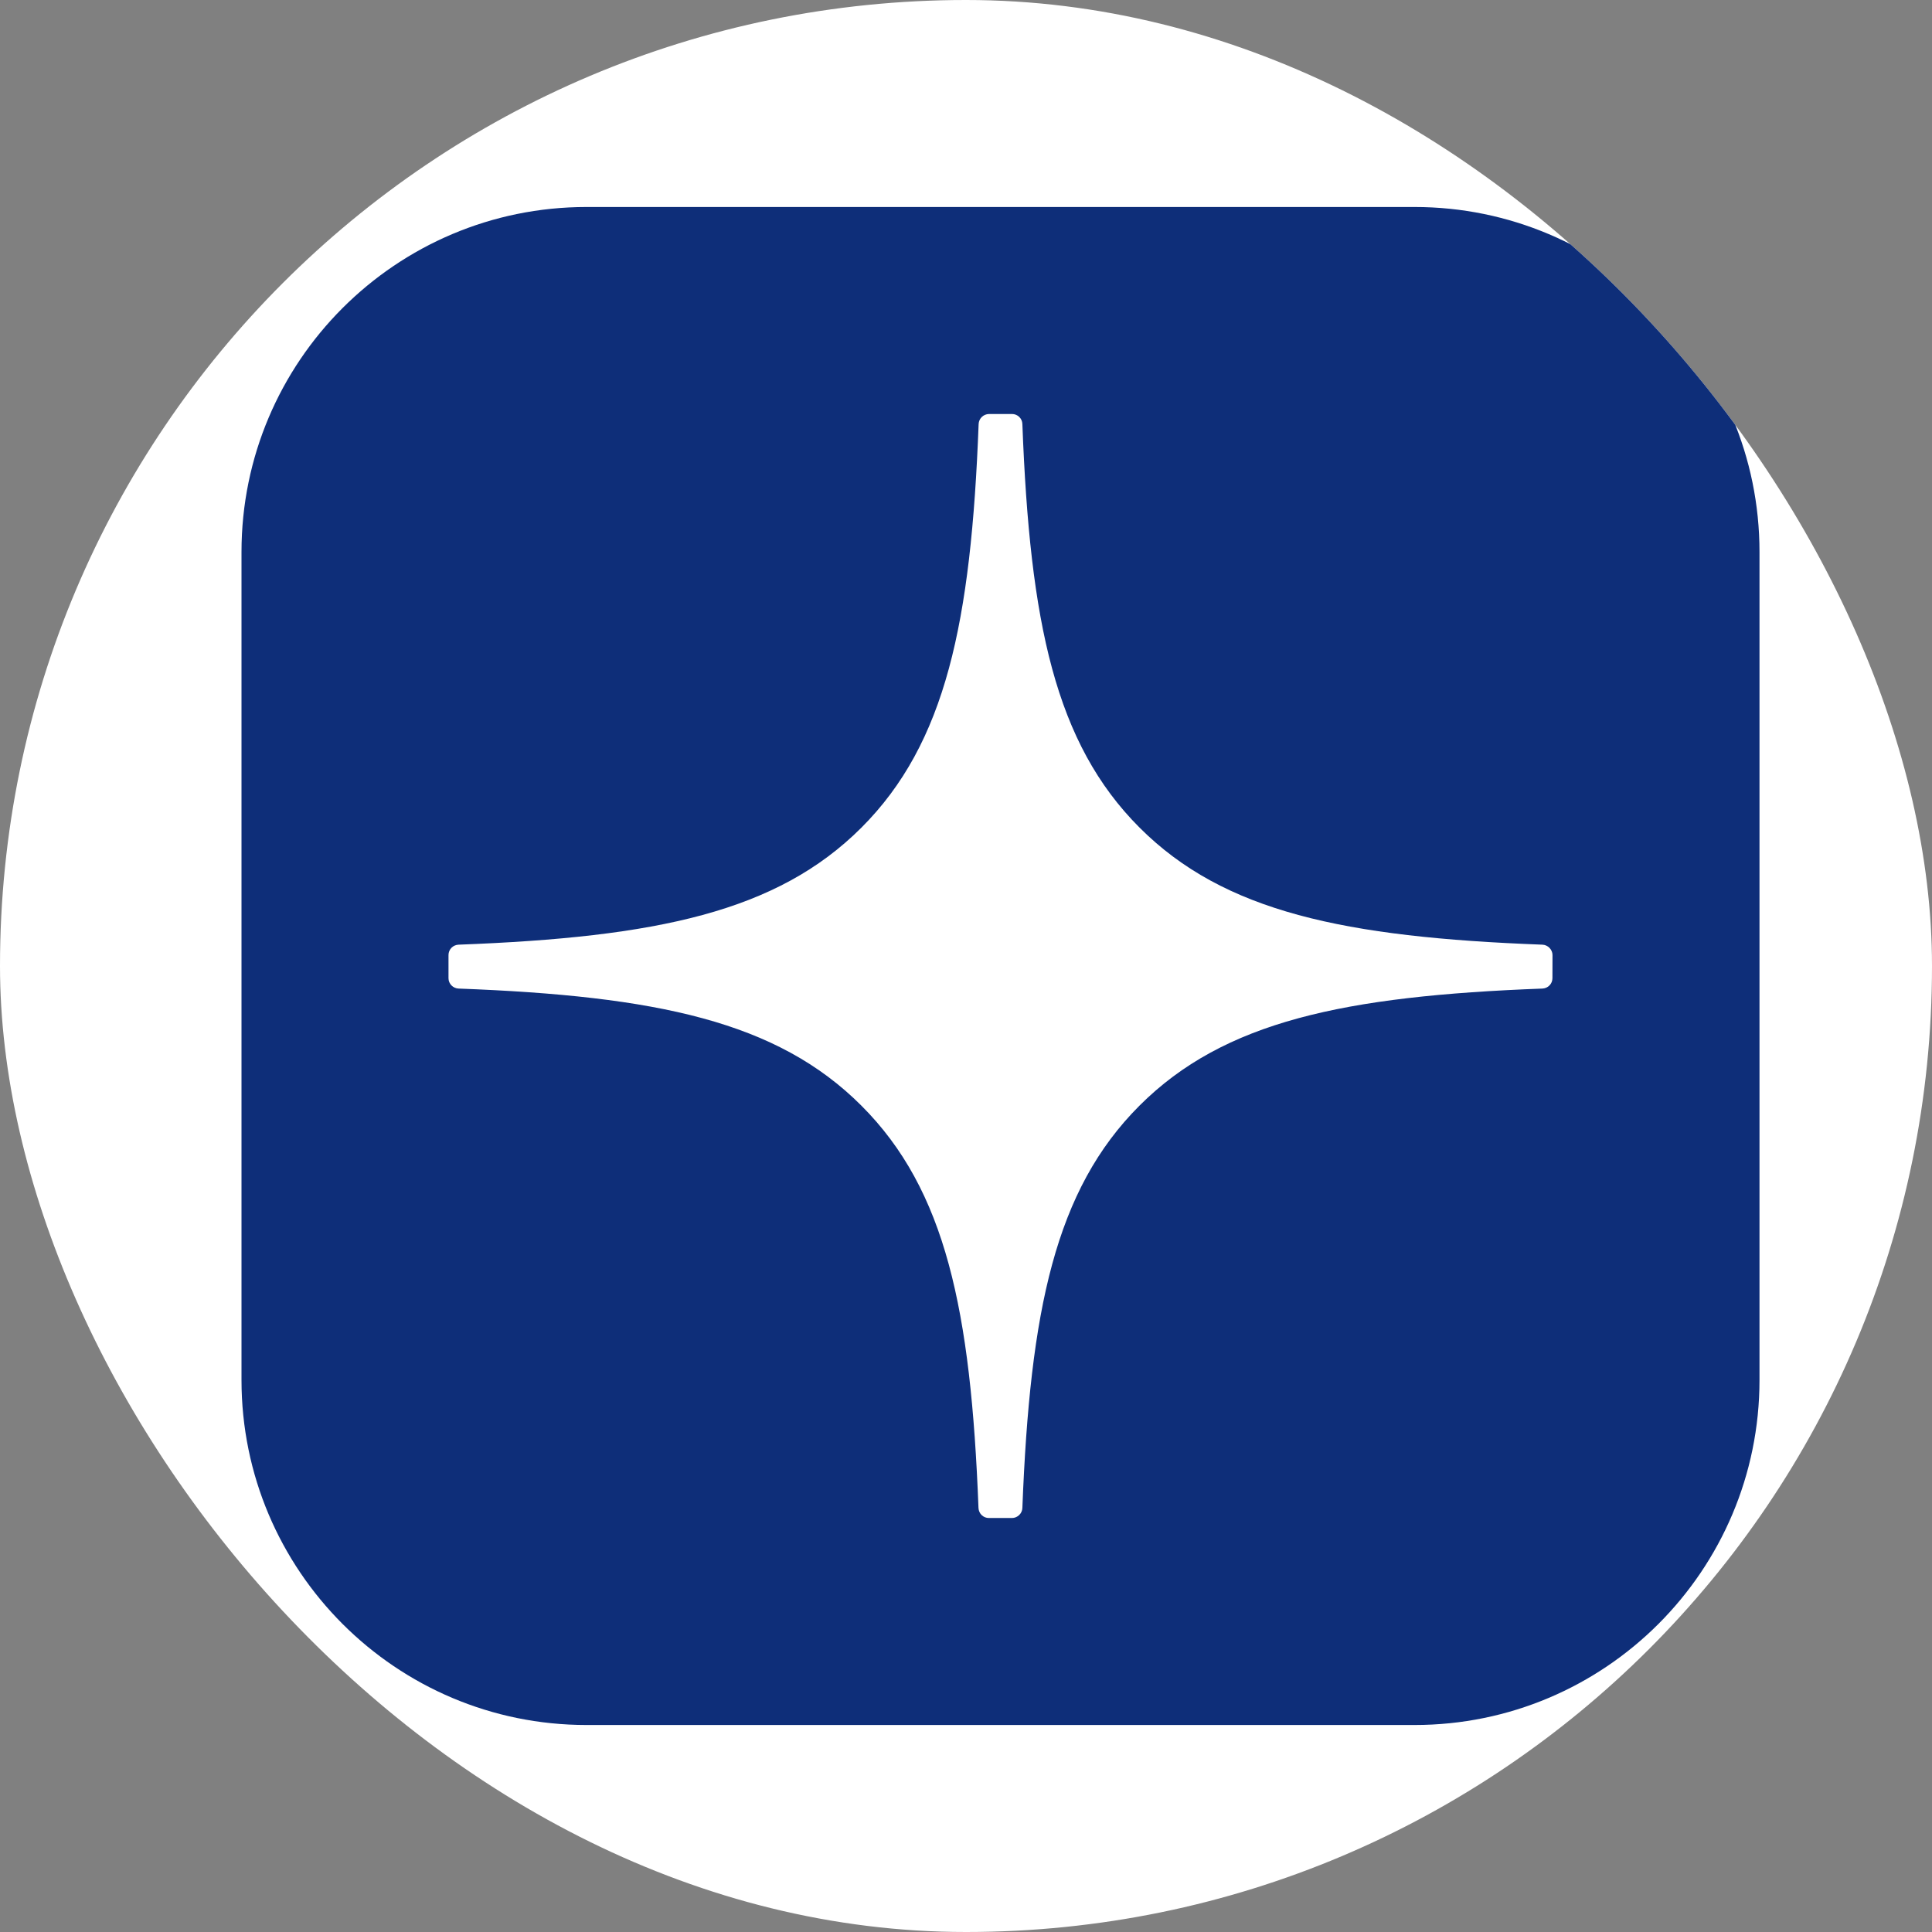 <?xml version="1.0" encoding="UTF-8"?> <svg xmlns="http://www.w3.org/2000/svg" width="28" height="28" viewBox="0 0 28 28" fill="none"><rect x="0" y="0" width="28" height="28" fill="#808080" stroke="none"/><g clip-path="url(#clip0_943_48094)"><rect width="28" height="28" rx="14" fill="white"></rect><path fill-rule="evenodd" clip-rule="evenodd" d="M8.5 3C5.739 3 3.5 5.239 3.5 8V20C3.5 22.761 5.739 25 8.5 25H20.5C23.261 25 25.5 22.761 25.5 20V8C25.5 5.239 23.261 3 20.5 3H8.5ZM22.457 13.738C22.484 13.766 22.5 13.803 22.5 13.841L22.499 14.177C22.499 14.216 22.484 14.253 22.457 14.281C22.43 14.309 22.393 14.325 22.355 14.327C19.484 14.435 17.738 14.8 16.514 16.024C15.292 17.246 14.928 18.989 14.817 21.855C14.816 21.893 14.799 21.93 14.771 21.957C14.743 21.984 14.706 22 14.667 22H14.331C14.292 22 14.255 21.985 14.227 21.958C14.199 21.931 14.183 21.894 14.181 21.855C14.071 18.989 13.707 17.246 12.484 16.024C11.262 14.801 9.515 14.435 6.645 14.327C6.564 14.323 6.5 14.257 6.5 14.177V13.841C6.5 13.803 6.515 13.765 6.542 13.737C6.569 13.709 6.606 13.693 6.645 13.691C9.515 13.583 11.261 13.217 12.484 11.995C13.709 10.77 14.074 9.02 14.183 6.145C14.185 6.106 14.201 6.07 14.229 6.043C14.257 6.016 14.294 6.001 14.333 6H14.667C14.706 6 14.743 6.015 14.771 6.042C14.8 6.069 14.816 6.106 14.817 6.145C14.926 9.022 15.291 10.77 16.516 11.995C17.738 13.217 19.485 13.583 22.355 13.691C22.394 13.693 22.43 13.71 22.457 13.738Z" fill="#0E2E79"></path></g><defs><clipPath id="clip0_943_48094"><rect width="28" height="28" rx="14" fill="white"></rect></clipPath></defs></svg> 